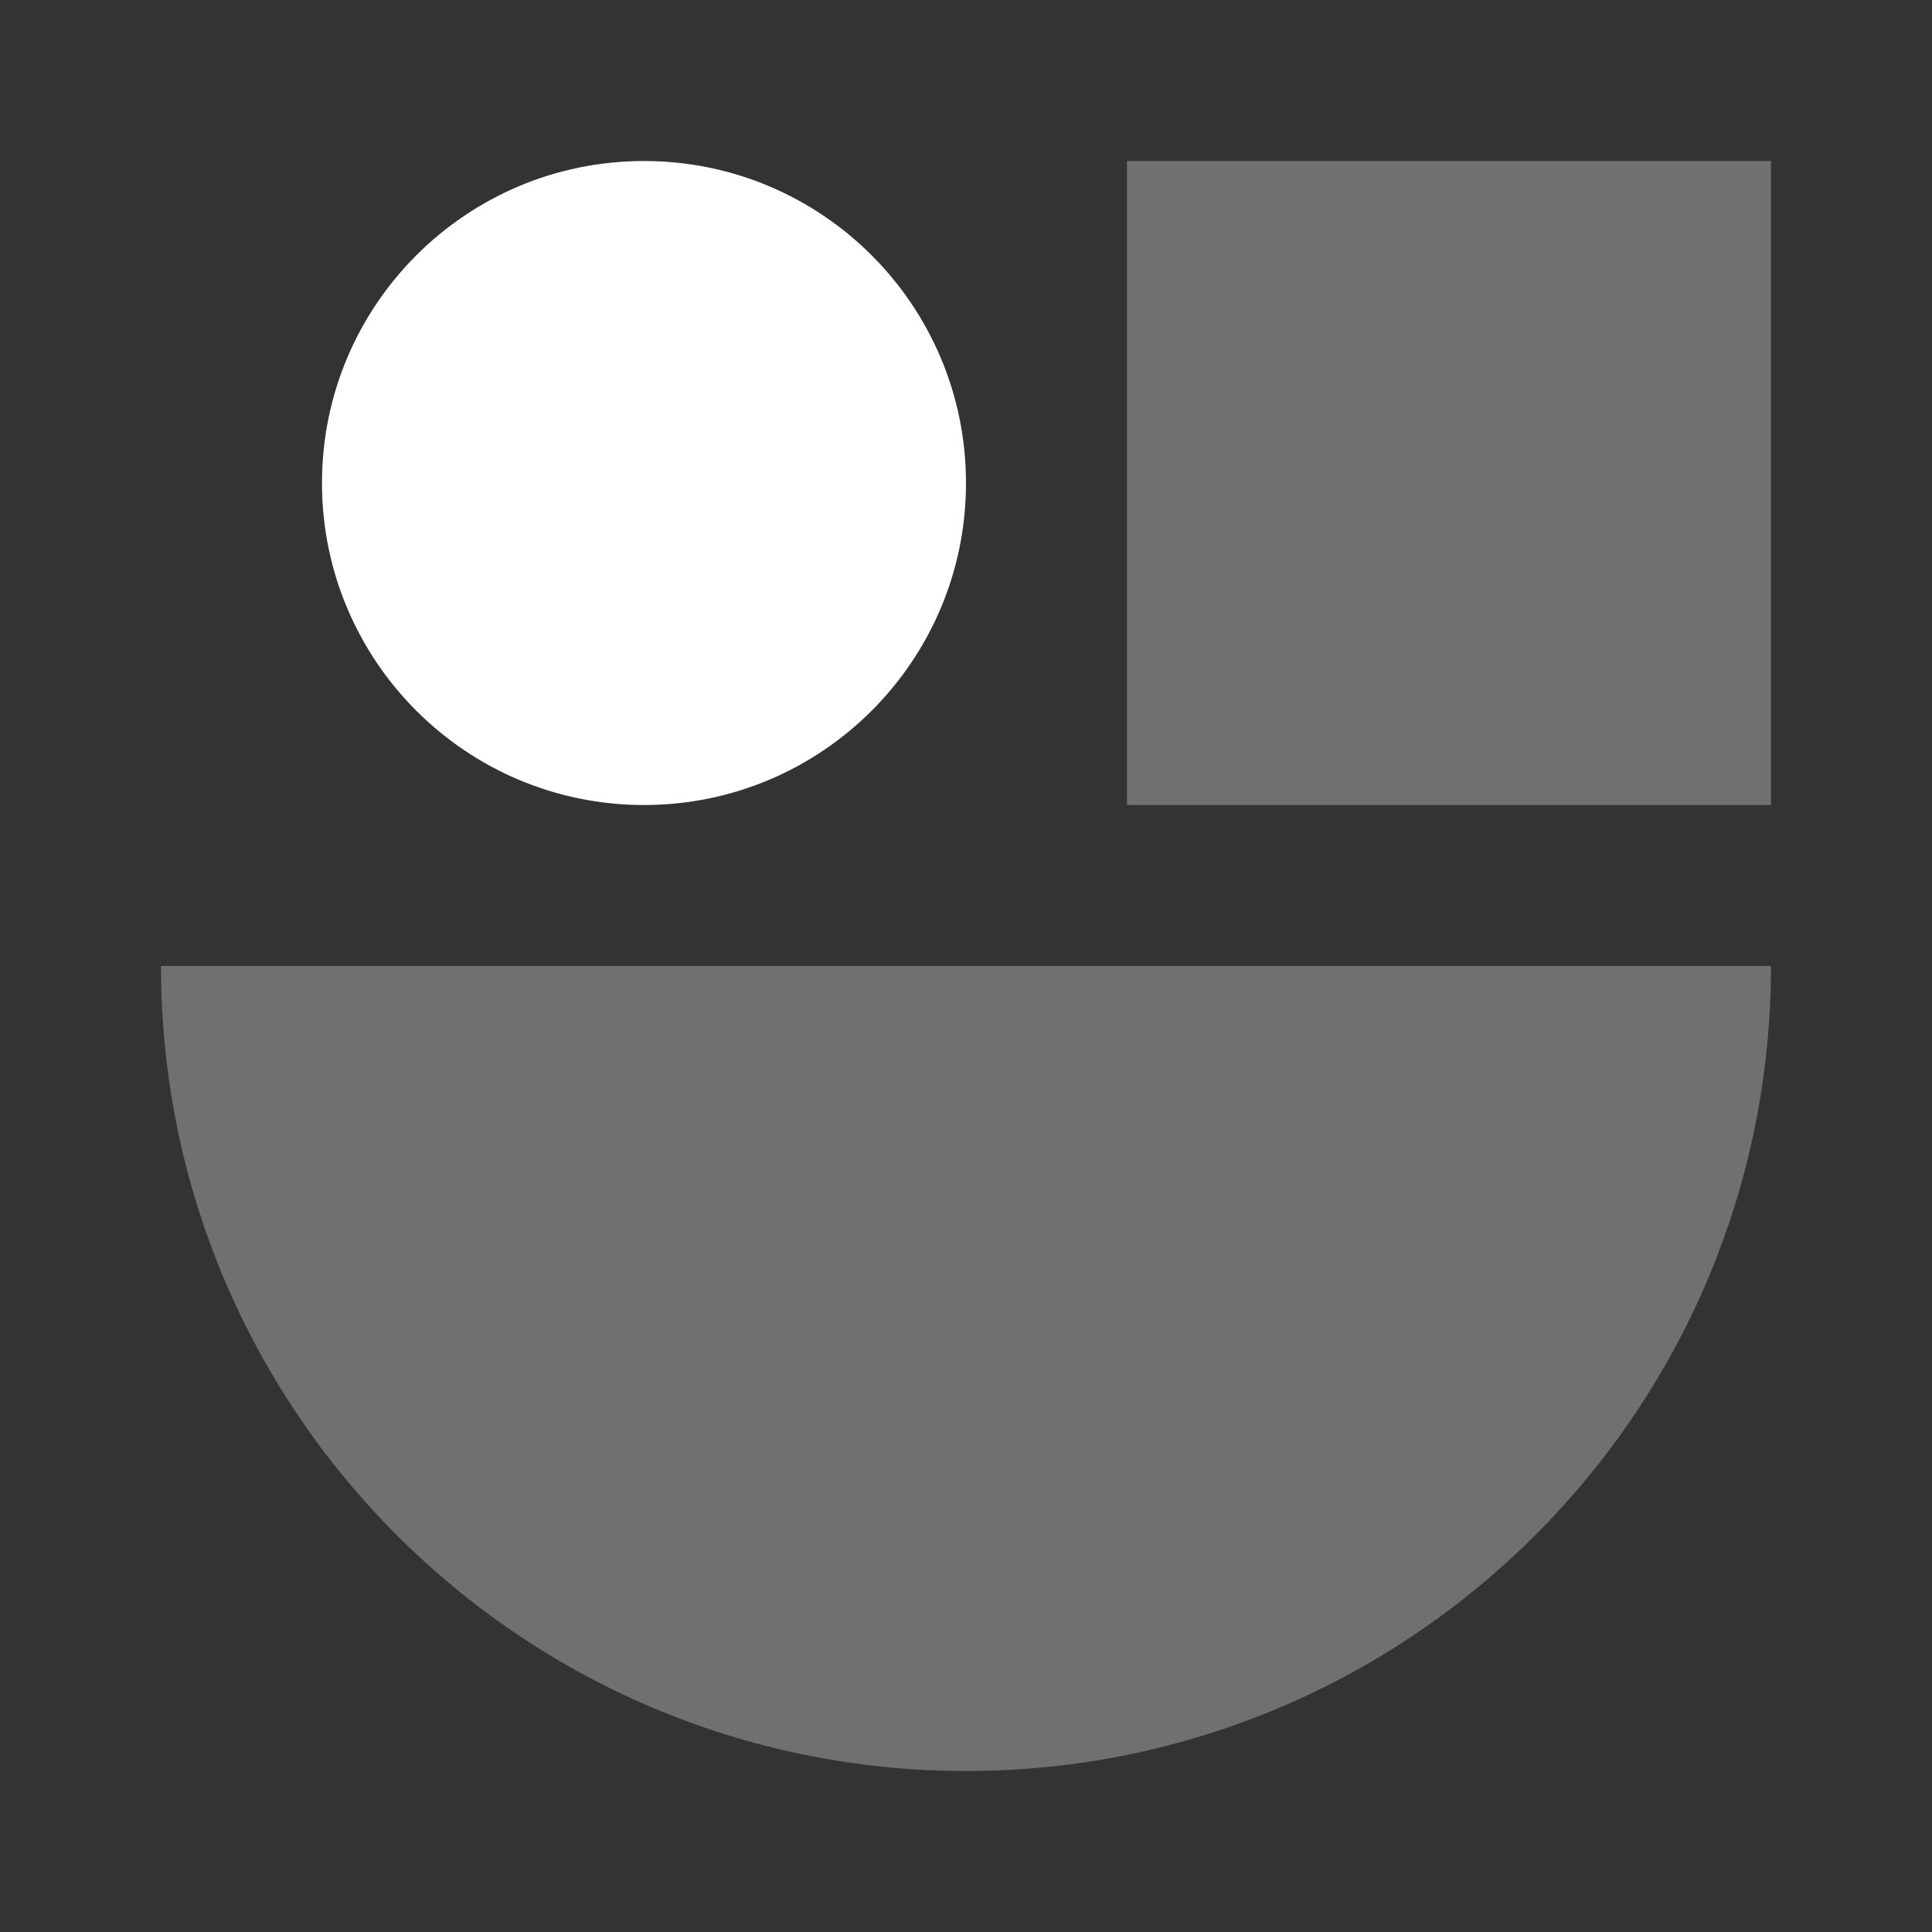 <?xml version="1.0" encoding="UTF-8"?>
<svg id="Ebene_1" xmlns="http://www.w3.org/2000/svg" viewBox="0 0 170.079 170.079">
  <rect x="0" y="0" width="170.079" height="170.079" fill="#333333" stroke="none"/>
  <defs>
    <style>
      .cls-1, .cls-2, .cls-3 {
        fill: #fff;
      }

      .cls-1, .cls-3 {
        opacity: .3;
      }

      .cls-3 {
        fill-rule: evenodd;
      }
    </style>
  </defs>
  <path class="cls-3" d="M85.039,155.906c-39.138,0-70.866-31.728-70.866-70.866v-.002h141.732v.002c0,39.138-31.728,70.866-70.866,70.866Z"/>
  <path class="cls-2" d="M85.039,42.521c0,15.656-12.692,28.347-28.347,28.347-15.656,0-28.347-12.692-28.347-28.347,0-15.656,12.692-28.347,28.347-28.347,15.656,0,28.347,12.692,28.347,28.347Z"/>
  <rect class="cls-1" x="99.211" y="14.173" width="56.695" height="56.695"/>
</svg>